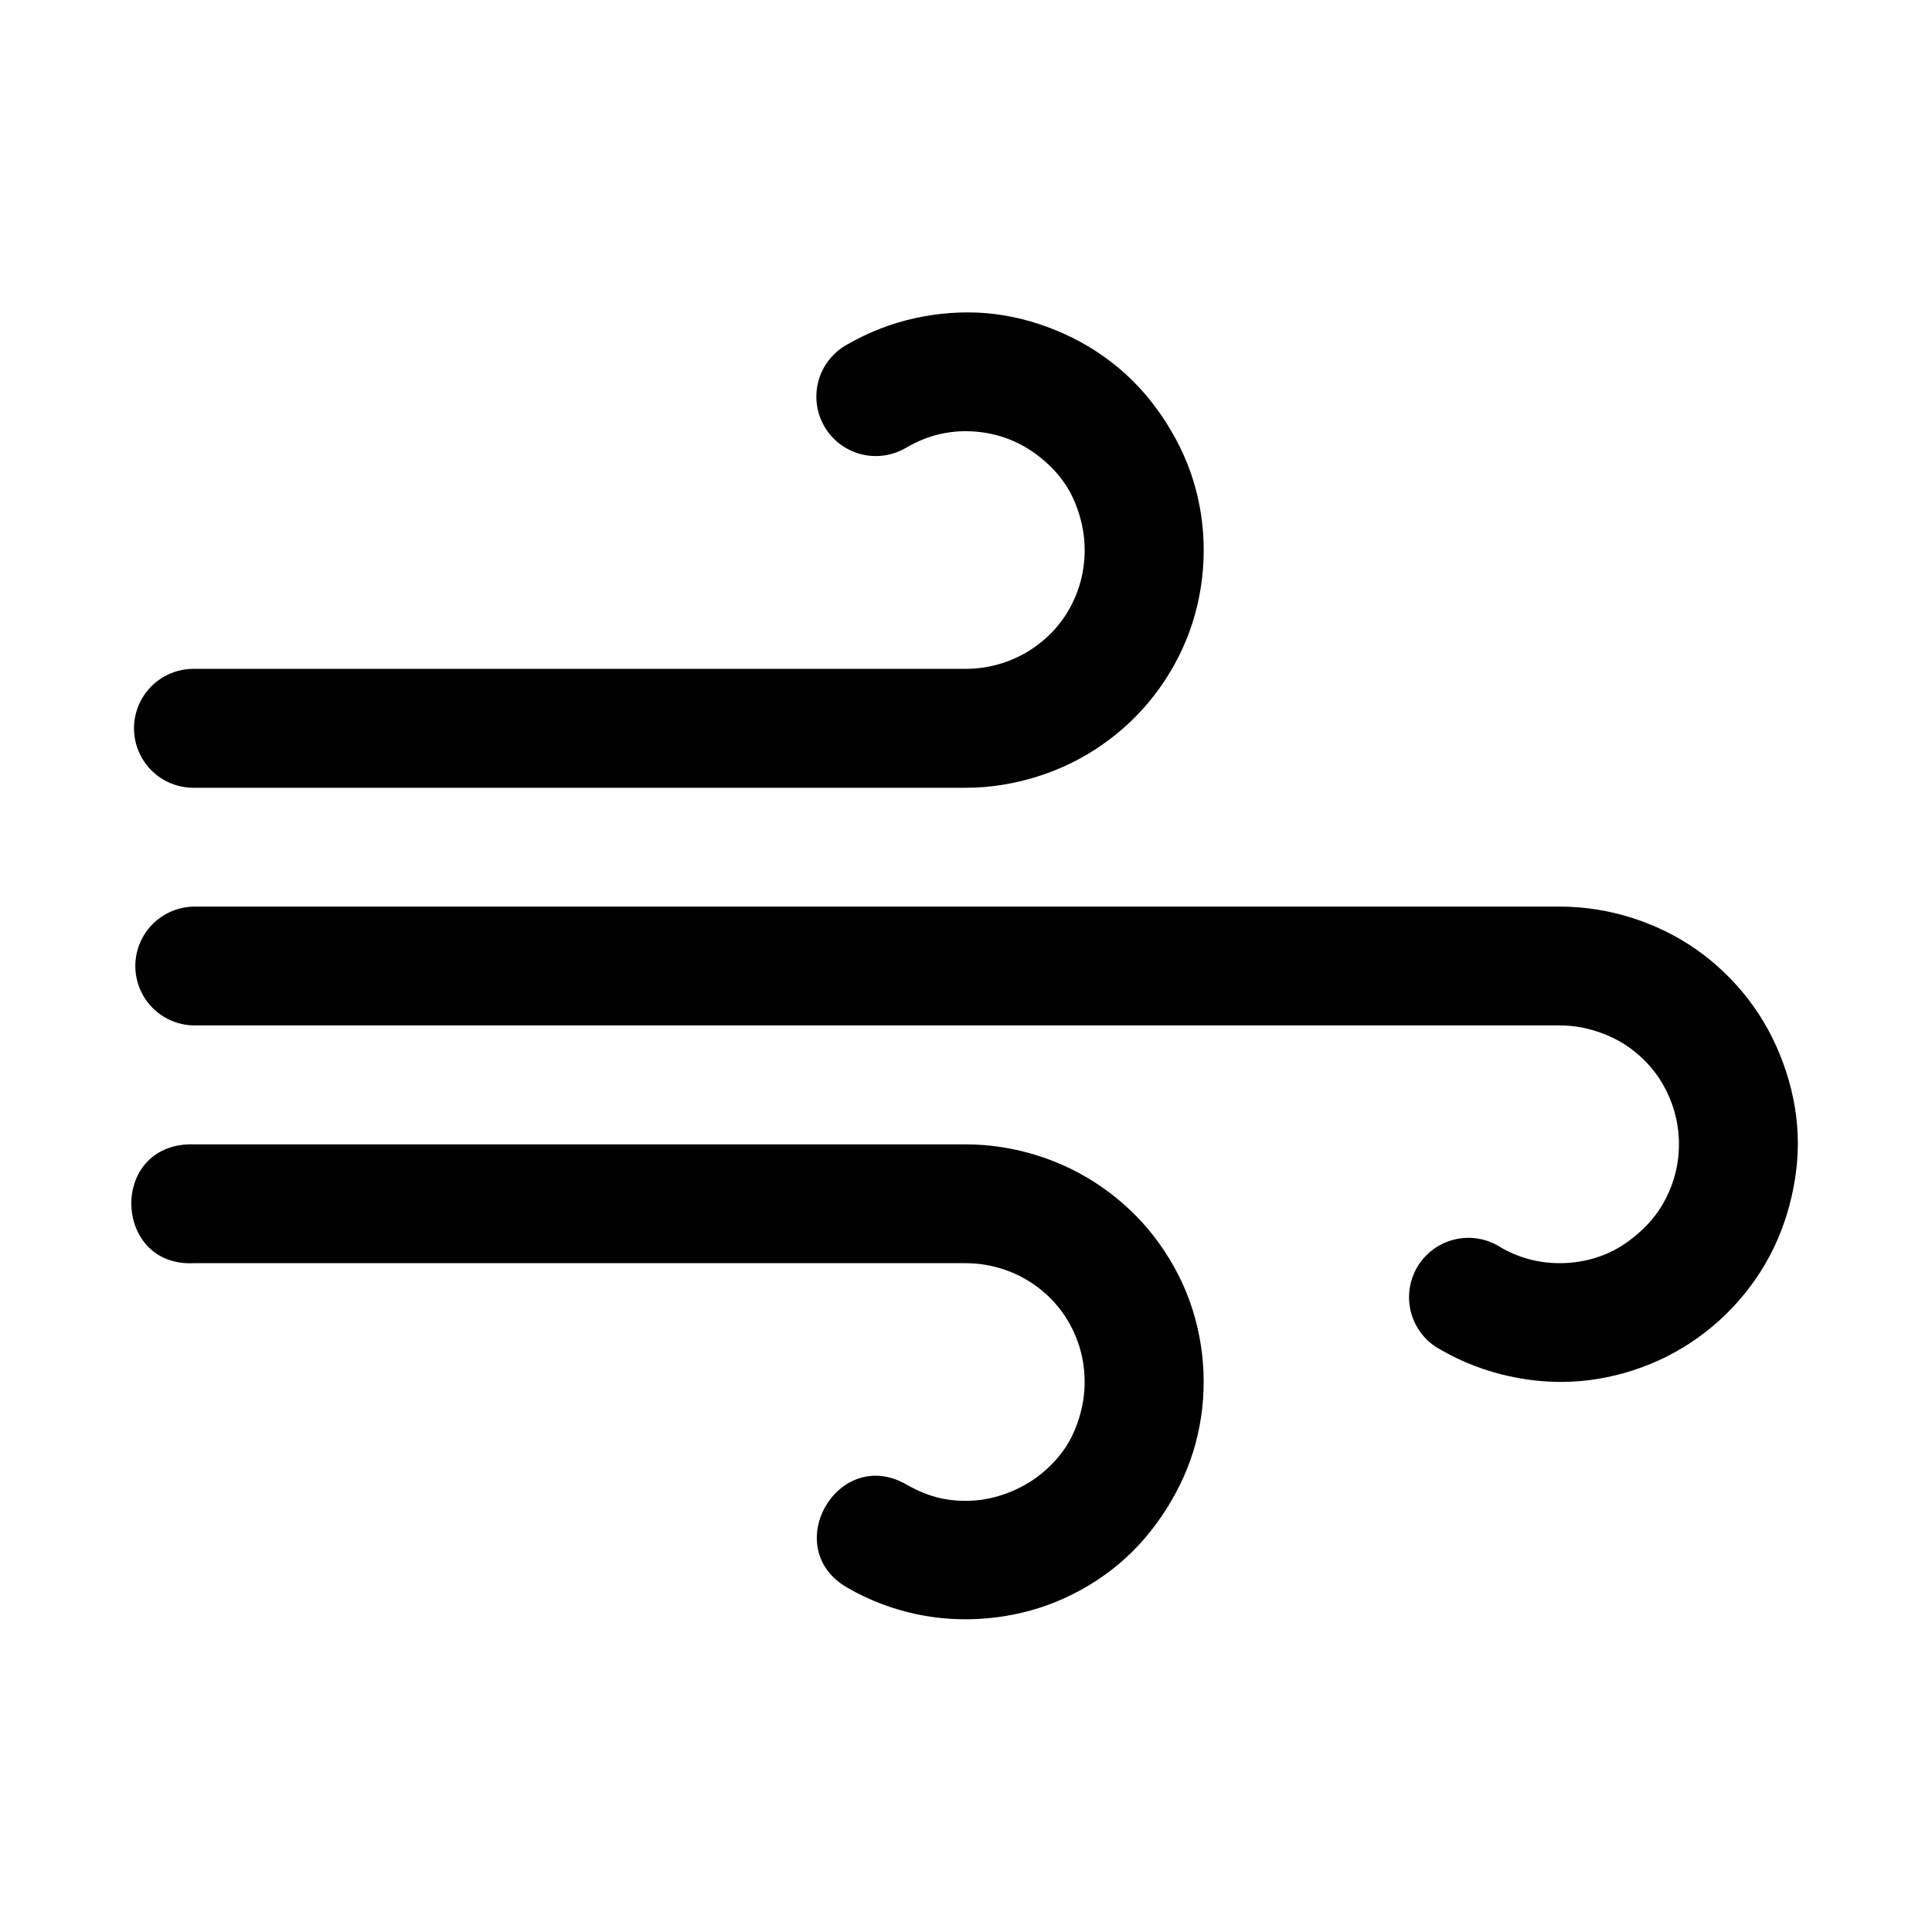 <?xml version="1.0" encoding="UTF-8"?>
<!-- Uploaded to: ICON Repo, www.svgrepo.com, Generator: ICON Repo Mixer Tools -->
<svg fill="#000000" width="800px" height="800px" version="1.1" viewBox="144 144 512 512" xmlns="http://www.w3.org/2000/svg">
 <path d="m396.03 226.94c-3.168 0.219-6.32 0.672-9.441 1.352-6.238 1.363-12.297 3.68-18.02 6.981-3.723 2.027-6.477 5.469-7.633 9.551-1.152 4.078-0.613 8.453 1.5 12.129 2.109 3.68 5.617 6.348 9.723 7.406 4.106 1.062 8.469 0.418 12.094-1.777 2.879-1.664 5.957-2.922 9.07-3.598 3.117-0.68 6.258-0.863 9.41-0.586 3.152 0.273 6.246 1.004 9.195 2.215 2.949 1.207 5.816 2.969 8.363 5.102 2.547 2.137 4.691 4.504 6.398 7.199 1.703 2.695 2.871 5.676 3.688 8.73 0.82 3.059 1.176 6.223 1.047 9.41-0.129 3.188-0.711 6.41-1.844 9.531-1.137 3.125-2.695 5.965-4.644 8.488-1.949 2.523-4.266 4.672-6.859 6.488-2.59 1.816-5.449 3.211-8.484 4.184-3.039 0.969-6.332 1.504-9.656 1.504h-204.67c-5.633 0-10.836 3.004-13.648 7.883-2.816 4.875-2.816 10.883 0 15.758 2.812 4.875 8.016 7.879 13.648 7.879h204.67c6.606 0 13.102-1.102 19.188-3.043s11.801-4.742 16.973-8.363c5.176-3.625 9.809-7.957 13.715-13.008 3.906-5.055 7.152-10.77 9.41-16.977 2.258-6.203 3.465-12.68 3.723-19.062 0.254-6.383-0.457-12.719-2.094-18.82-1.633-6.102-4.273-11.914-7.688-17.312-3.41-5.398-7.609-10.391-12.668-14.637-5.059-4.246-10.695-7.57-16.605-9.992-5.91-2.426-12.066-4-18.355-4.551-3.148-0.277-6.332-0.281-9.504-0.062zm-200.77 157.32c-5.543 0.125-10.613 3.152-13.348 7.973-2.734 4.82-2.734 10.723 0 15.543 2.734 4.824 7.805 7.852 13.348 7.973h362.14c3.32 0 6.492 0.539 9.531 1.508 3.039 0.969 6.019 2.367 8.609 4.18 2.59 1.816 4.906 3.996 6.856 6.519 1.953 2.523 3.508 5.363 4.644 8.488 1.137 3.121 1.75 6.348 1.875 9.531 0.129 3.188-0.227 6.356-1.043 9.41-0.82 3.055-2.141 6.039-3.844 8.734-1.707 2.695-3.852 5.059-6.398 7.195-2.543 2.137-5.289 3.894-8.238 5.106-2.953 1.207-6.043 1.938-9.195 2.211-3.152 0.277-6.418 0.098-9.531-0.582-3.117-0.68-6.07-1.812-8.949-3.477-3.613-2.344-8.031-3.102-12.223-2.102-4.188 1-7.785 3.676-9.949 7.398-2.164 3.723-2.711 8.172-1.508 12.309 1.203 4.133 4.051 7.598 7.875 9.578 5.719 3.305 11.902 5.621 18.141 6.981 6.242 1.359 12.527 1.812 18.82 1.262 6.289-0.551 12.57-2.098 18.48-4.519 5.91-2.426 11.453-5.75 16.512-9.996 5.059-4.246 9.379-9.238 12.793-14.637 3.414-5.398 5.898-11.211 7.535-17.312 1.633-6.102 2.469-12.465 2.211-18.848-0.254-6.383-1.582-12.738-3.844-18.941-2.258-6.207-5.379-11.922-9.285-16.977-3.906-5.055-8.543-9.508-13.715-13.129-5.172-3.625-10.891-6.422-16.973-8.363-6.086-1.945-12.586-3.016-19.188-3.016zm-1.445 63.008c-20.992 1.012-19.488 32.5 1.504 31.488h204.61c3.324 0 6.617 0.535 9.656 1.508 3.035 0.969 5.894 2.367 8.484 4.18 2.594 1.816 4.91 3.996 6.859 6.519 1.949 2.523 3.508 5.363 4.644 8.488 1.137 3.121 1.715 6.316 1.844 9.5 0.129 3.188-0.227 6.387-1.047 9.441-0.816 3.055-1.984 6.008-3.688 8.703-1.707 2.695-3.852 5.059-6.398 7.195-2.547 2.137-5.414 3.801-8.363 5.012-2.949 1.211-6.043 2.031-9.195 2.305-3.152 0.277-6.293 0.129-9.41-0.551-3.113-0.68-6.191-1.969-9.07-3.629-18.207-10.465-33.891 16.871-15.684 27.336 5.723 3.301 11.781 5.59 18.02 6.949 6.242 1.359 12.652 1.719 18.945 1.168 6.289-0.551 12.445-1.973 18.355-4.398 5.91-2.422 11.547-5.746 16.605-9.992s9.258-9.27 12.668-14.668c3.414-5.398 6.055-11.211 7.688-17.312 1.637-6.102 2.348-12.438 2.094-18.82-0.258-6.379-1.465-12.855-3.723-19.062-2.258-6.207-5.504-11.922-9.41-16.977-3.906-5.051-8.539-9.383-13.715-13.004-5.172-3.625-10.887-6.422-16.973-8.367-6.086-1.941-12.582-3.012-19.188-3.012h-204.61c-0.5-0.023-1-0.023-1.504 0z" fill-rule="evenodd"/>
</svg>